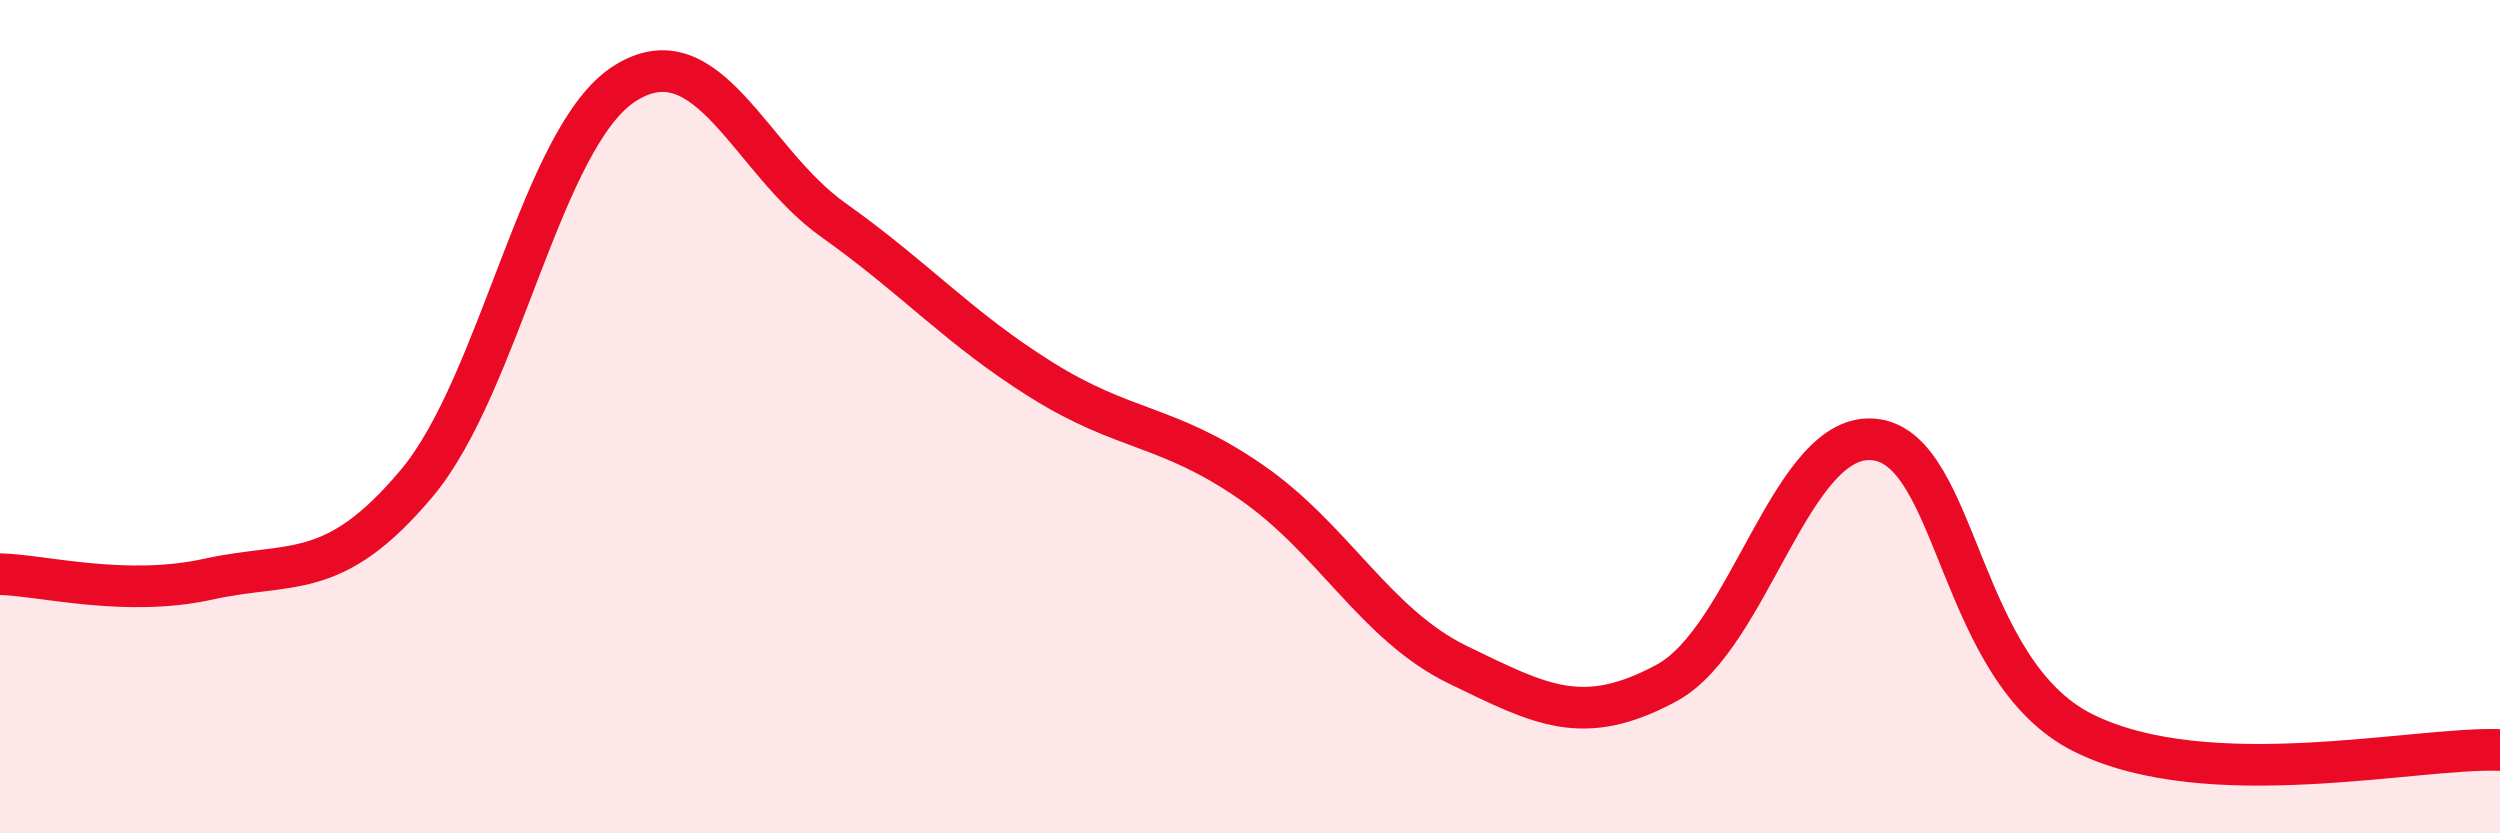 
    <svg width="60" height="20" viewBox="0 0 60 20" xmlns="http://www.w3.org/2000/svg">
      <path
        d="M 0,13.78 C 1,13.8 3,14.34 5,13.9 C 7,13.46 8,13.98 10,11.6 C 12,9.22 13,3.26 15,2 C 17,0.74 18,3.86 20,5.28 C 22,6.7 23,7.87 25,9.12 C 27,10.37 28,10.18 30,11.55 C 32,12.92 33,14.99 35,15.96 C 37,16.93 38,17.47 40,16.39 C 42,15.31 43,10.31 45,10.55 C 47,10.79 47,16.1 50,17.59 C 53,19.08 58,17.92 60,18L60 20L0 20Z"
        fill="#EB0A25"
        opacity="0.1"
        stroke-linecap="round"
        stroke-linejoin="round"
      />
      <path
        d="M 0,13.78 C 1,13.8 3,14.34 5,13.9 C 7,13.46 8,13.98 10,11.6 C 12,9.22 13,3.26 15,2 C 17,0.74 18,3.86 20,5.28 C 22,6.7 23,7.87 25,9.12 C 27,10.37 28,10.18 30,11.55 C 32,12.92 33,14.99 35,15.96 C 37,16.93 38,17.47 40,16.39 C 42,15.31 43,10.31 45,10.55 C 47,10.79 47,16.1 50,17.59 C 53,19.08 58,17.92 60,18"
        stroke="#EB0A25"
        stroke-width="1"
        fill="none"
        stroke-linecap="round"
        stroke-linejoin="round"
      />
    </svg>
  